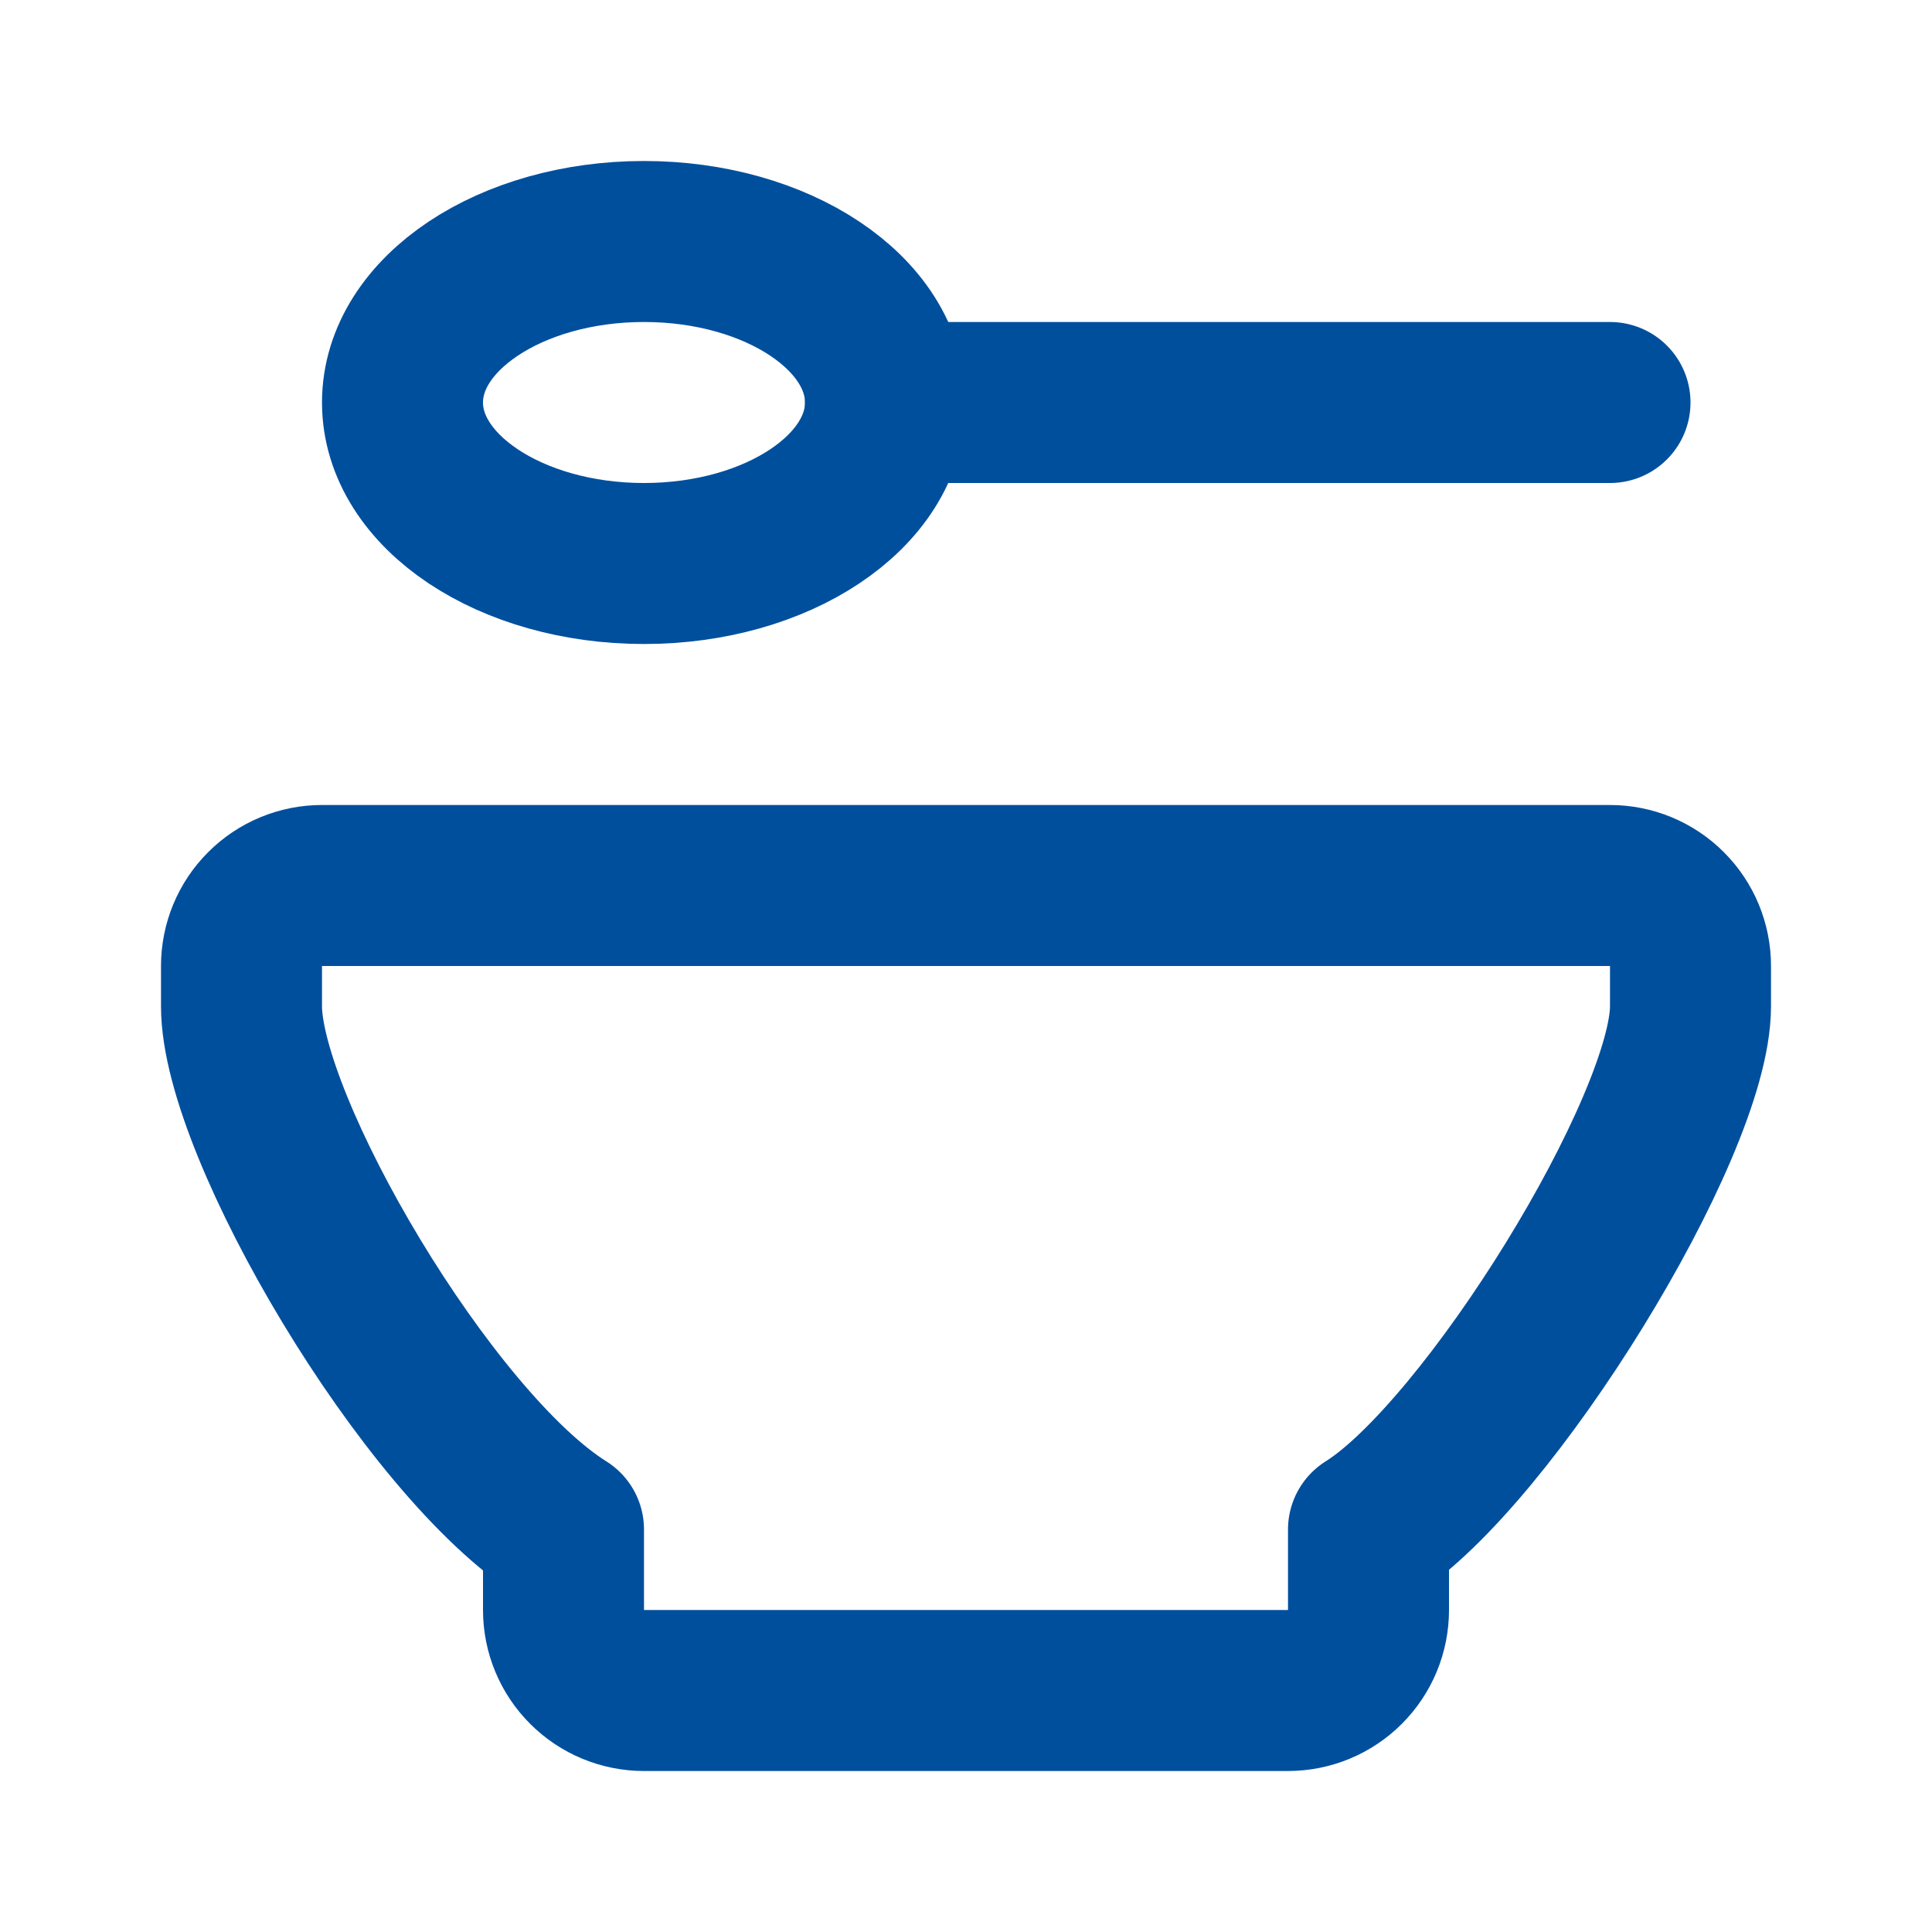 <svg width="24" height="24" viewBox="0 0 24 24" fill="none" xmlns="http://www.w3.org/2000/svg">
<g clip-path="url(#clip0_2983_3198)">
<path d="M4 11H20C20.265 11 20.52 11.105 20.707 11.293C20.895 11.48 21 11.735 21 12V12.5C21 14 18.483 18.073 17 19V20C17 20.265 16.895 20.52 16.707 20.707C16.52 20.895 16.265 21 16 21H8C7.735 21 7.48 20.895 7.293 20.707C7.105 20.52 7 20.265 7 20V19C5.313 17.946 3 14 3 12.5V12C3 11.735 3.105 11.48 3.293 11.293C3.48 11.105 3.735 11 4 11Z" stroke="#004F9D" stroke-width="2" stroke-linecap="round" stroke-linejoin="round"/>
<path d="M8 7C9.657 7 11 6.105 11 5C11 3.895 9.657 3 8 3C6.343 3 5 3.895 5 5C5 6.105 6.343 7 8 7Z" stroke="#004F9D" stroke-width="2" stroke-linecap="round" stroke-linejoin="round"/>
<path d="M11 5H20" stroke="#004F9D" stroke-width="2" stroke-linecap="round" stroke-linejoin="round"/>
</g>
<defs>
<clipPath id="clip0_2983_3198">
<rect width="24" height="24" fill="white"/>
</clipPath>
</defs>
</svg>
